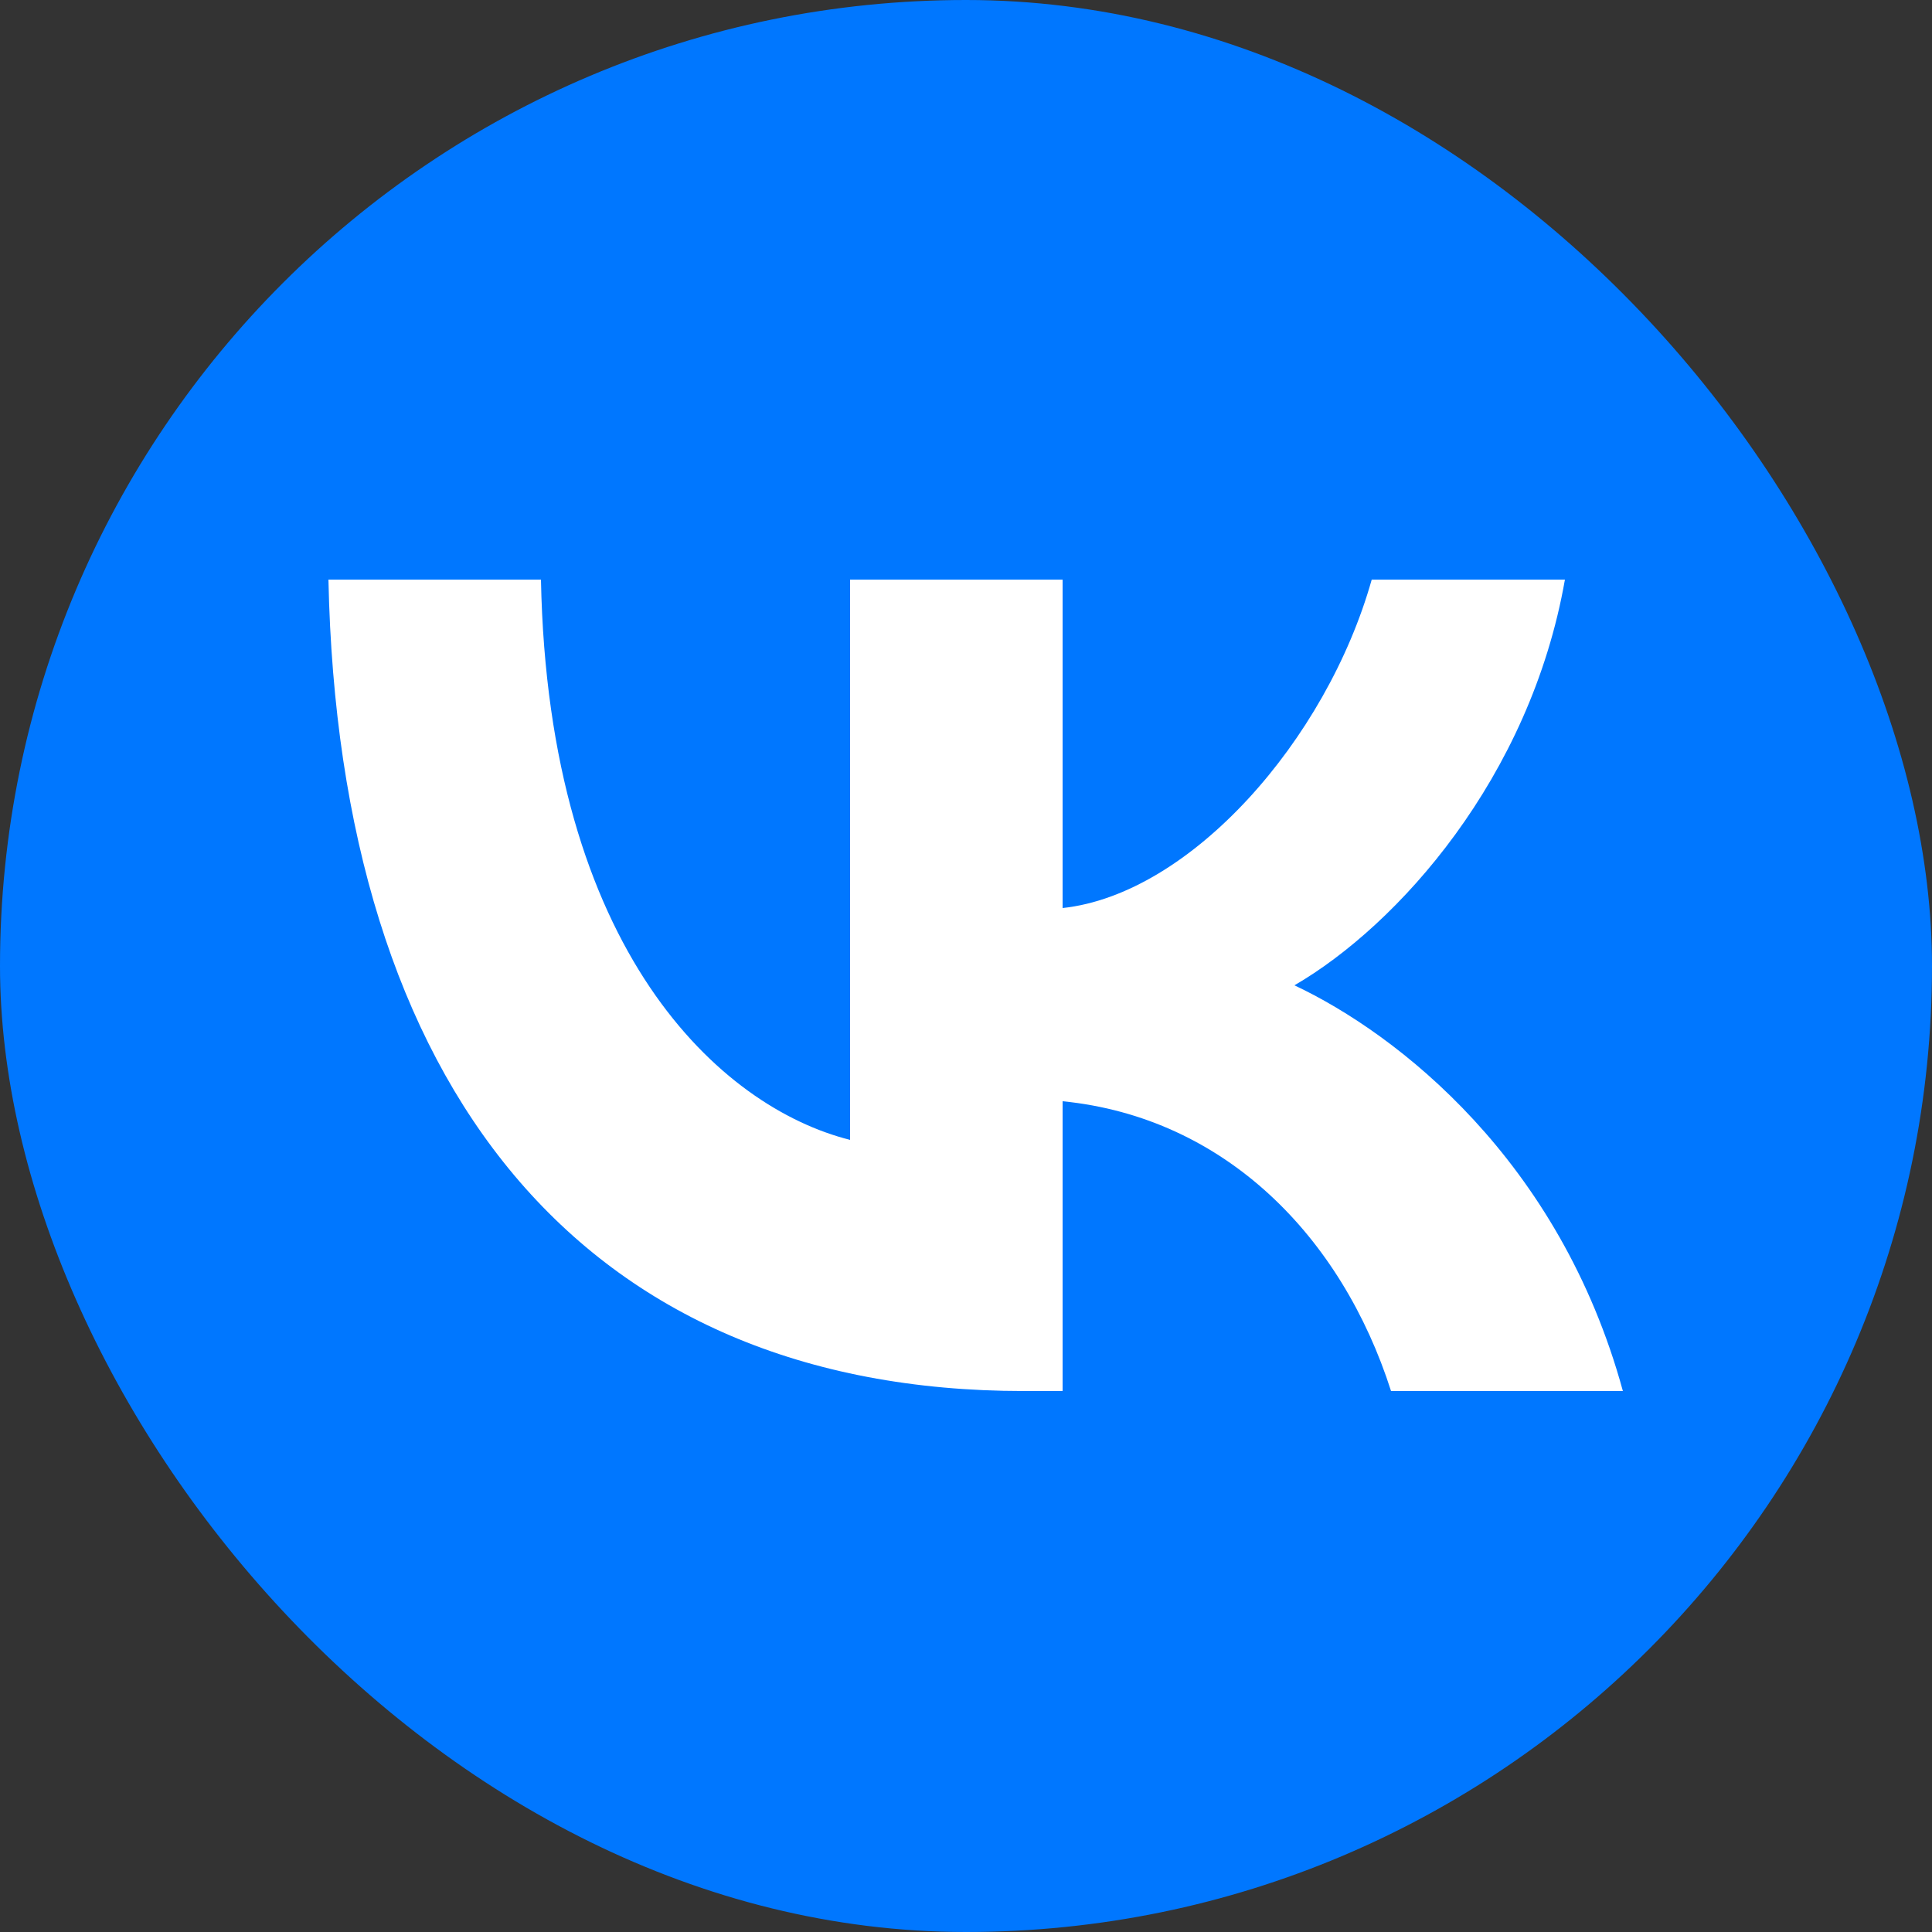 <?xml version="1.0" encoding="UTF-8"?> <svg xmlns="http://www.w3.org/2000/svg" width="100" height="100" viewBox="0 0 100 100" fill="none"><rect x="0" y="0" width="100" height="100" fill="#333333" stroke="none"/><g clip-path="url(#clip0_529_1551)"><path d="M2.03134e-06 48C2.03134e-06 25.373 -0.029 14.03 7 7C14.03 -0.029 25.373 2.03134e-06 48 2.03134e-06H52C74.627 2.03134e-06 85.971 -0.029 93 7C100.029 14.03 100 25.373 100 48V52C100 74.627 100.029 85.971 93 93C85.971 100.029 74.627 100 52 100H48C25.373 100 14.03 100.029 7 93C-0.029 85.971 2.03134e-06 74.627 2.03134e-06 52V48Z" fill="#0077FF"></path><path d="M53 72C30.109 72 17.544 56.234 17 30H28C28.377 49.255 37.304 57.318 44 59V30H55V47C61.612 46.285 68.656 38.324 71 30H81C79.201 40.258 72.357 47.889 67 51C72.357 53.523 80.736 60.06 84 72H72C69.447 64.012 63.412 57.841 55 57V72H53Z" fill="white"></path></g><defs><clipPath id="clip0_529_1551"><rect width="100" height="100" rx="50" fill="white"></rect></clipPath></defs></svg> 